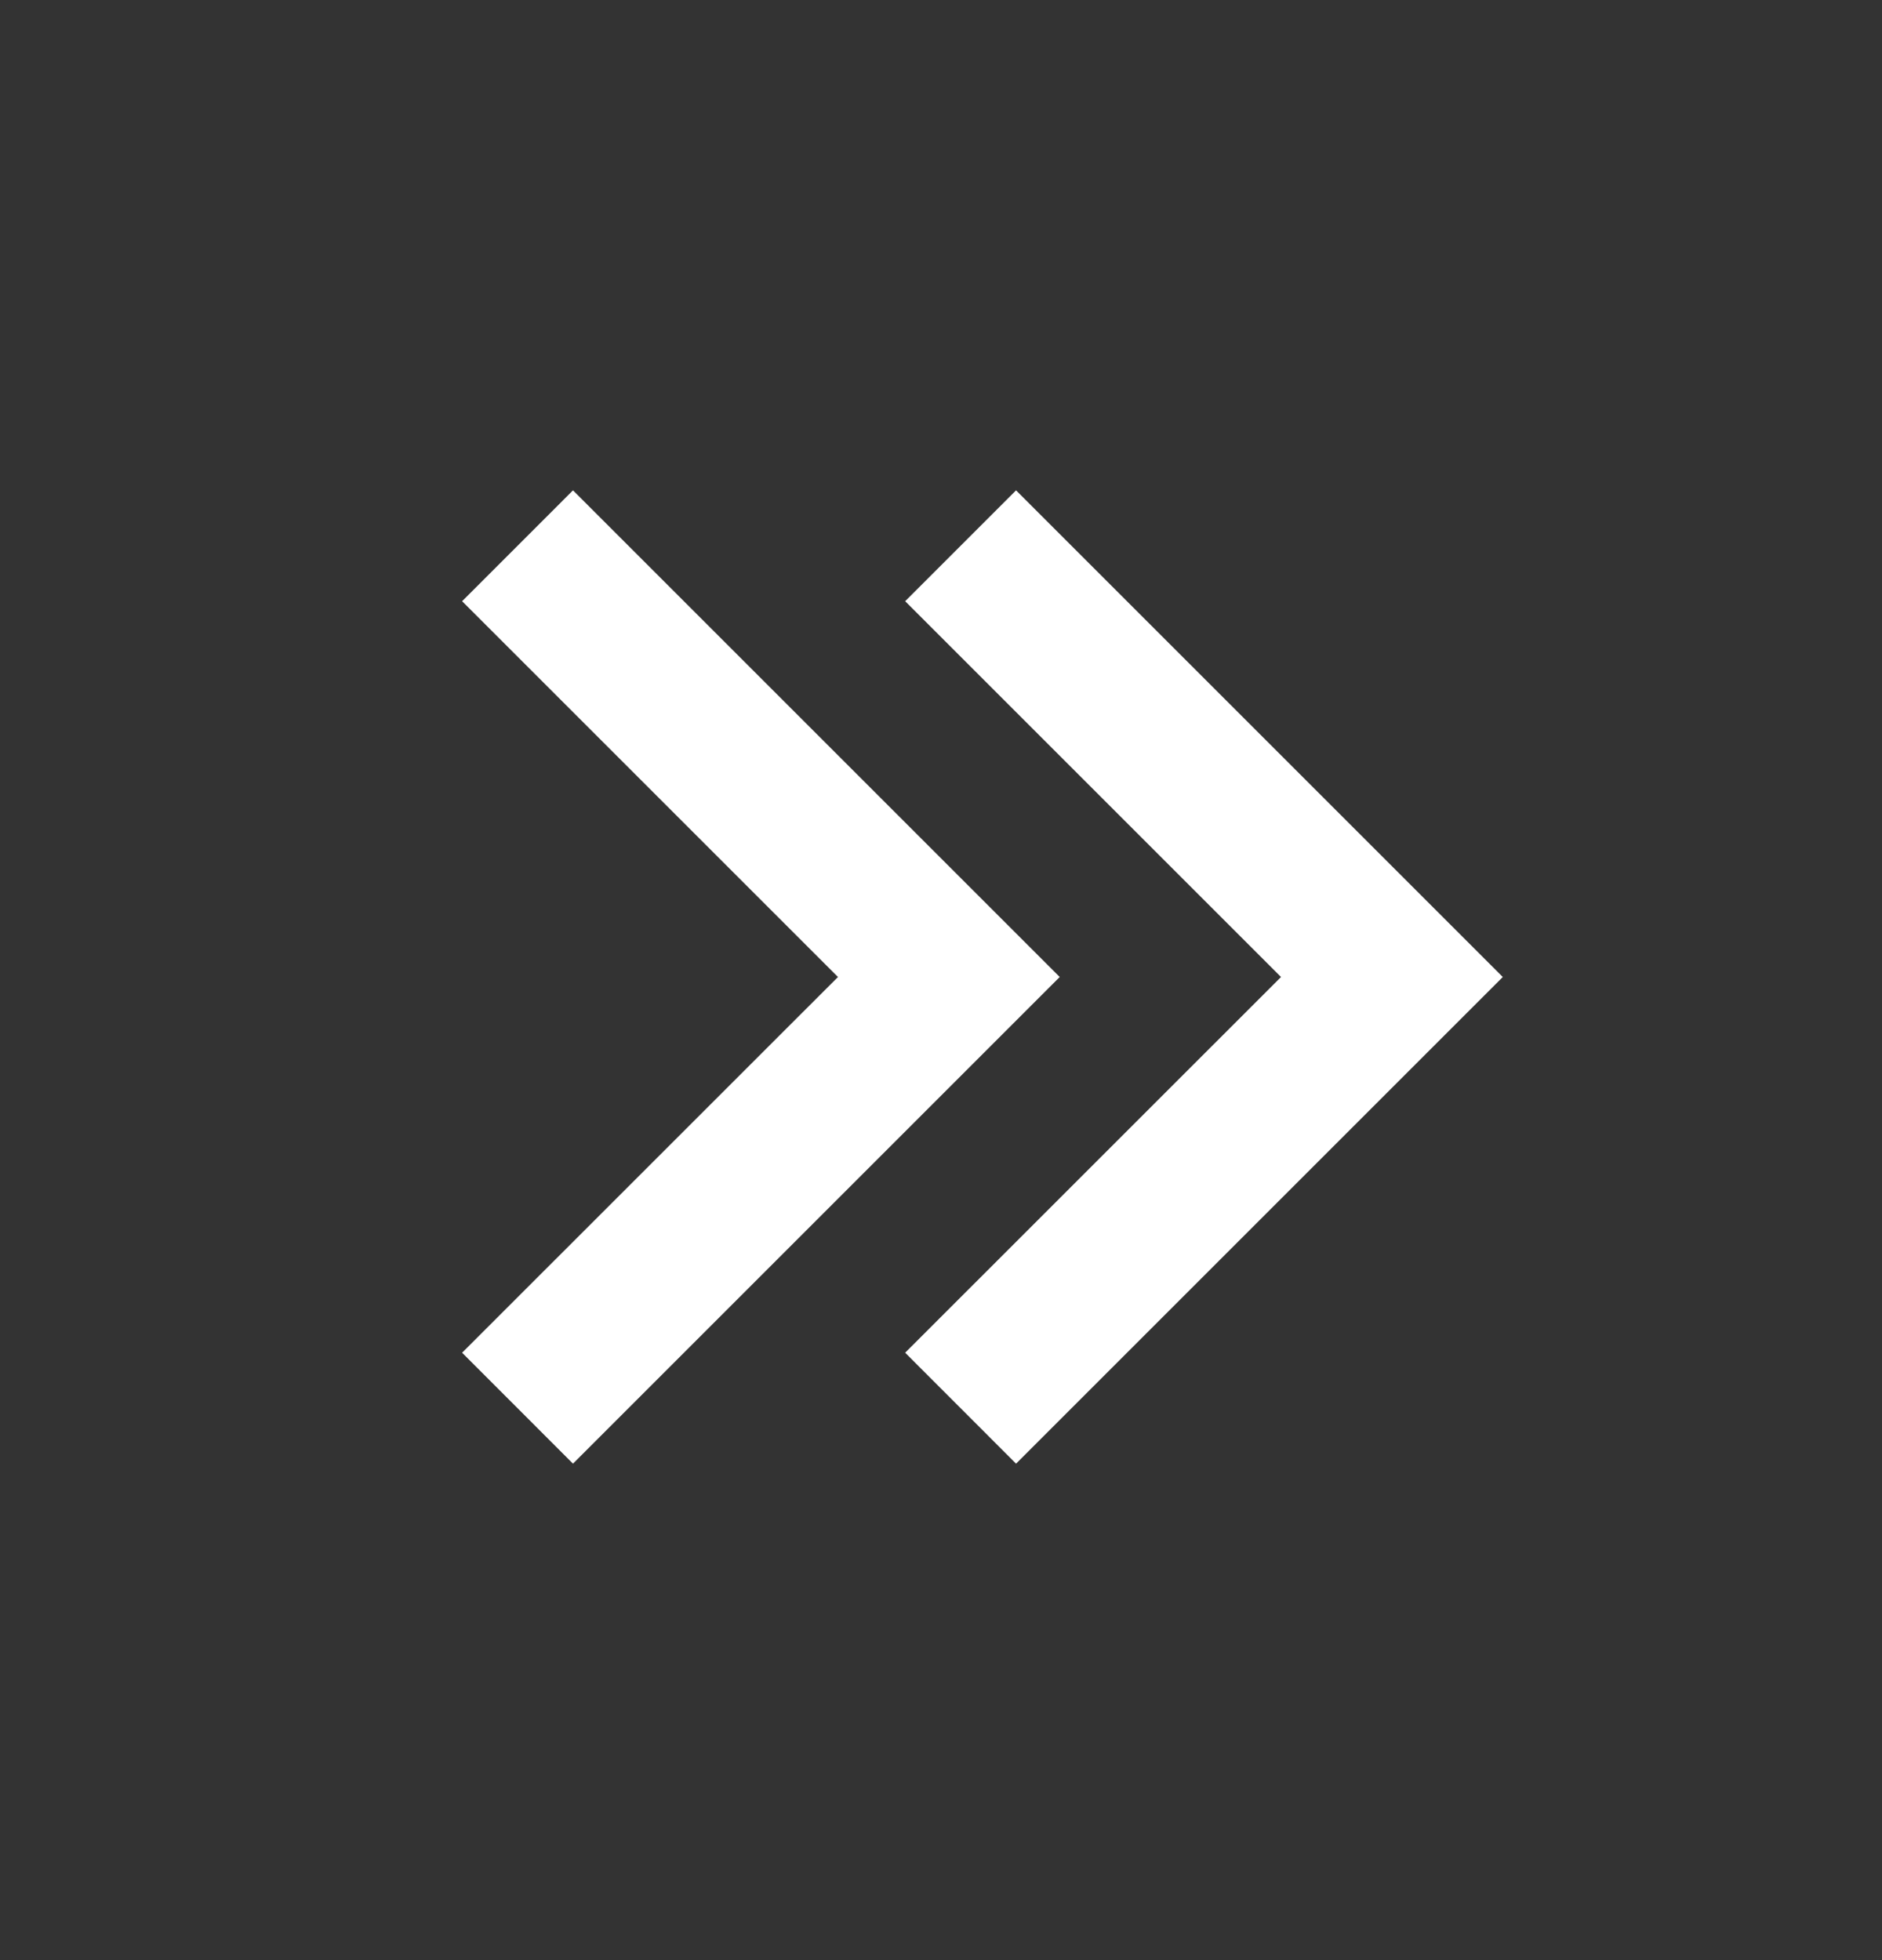 <svg xmlns="http://www.w3.org/2000/svg" width="24" height="25" viewBox="0 0 24 25" fill="none"><rect x="0" y="0" width="24" height="25" fill="#333333" stroke="none"/><path d="M19.164 12.461L12.957 6.254L11.543 7.668L16.336 12.461L11.543 17.253L12.957 18.668L19.164 12.461ZM13.514 12.461L7.307 6.254L5.893 7.668L10.686 12.461L5.893 17.253L7.307 18.668L13.514 12.461Z" fill="white"></path></svg>